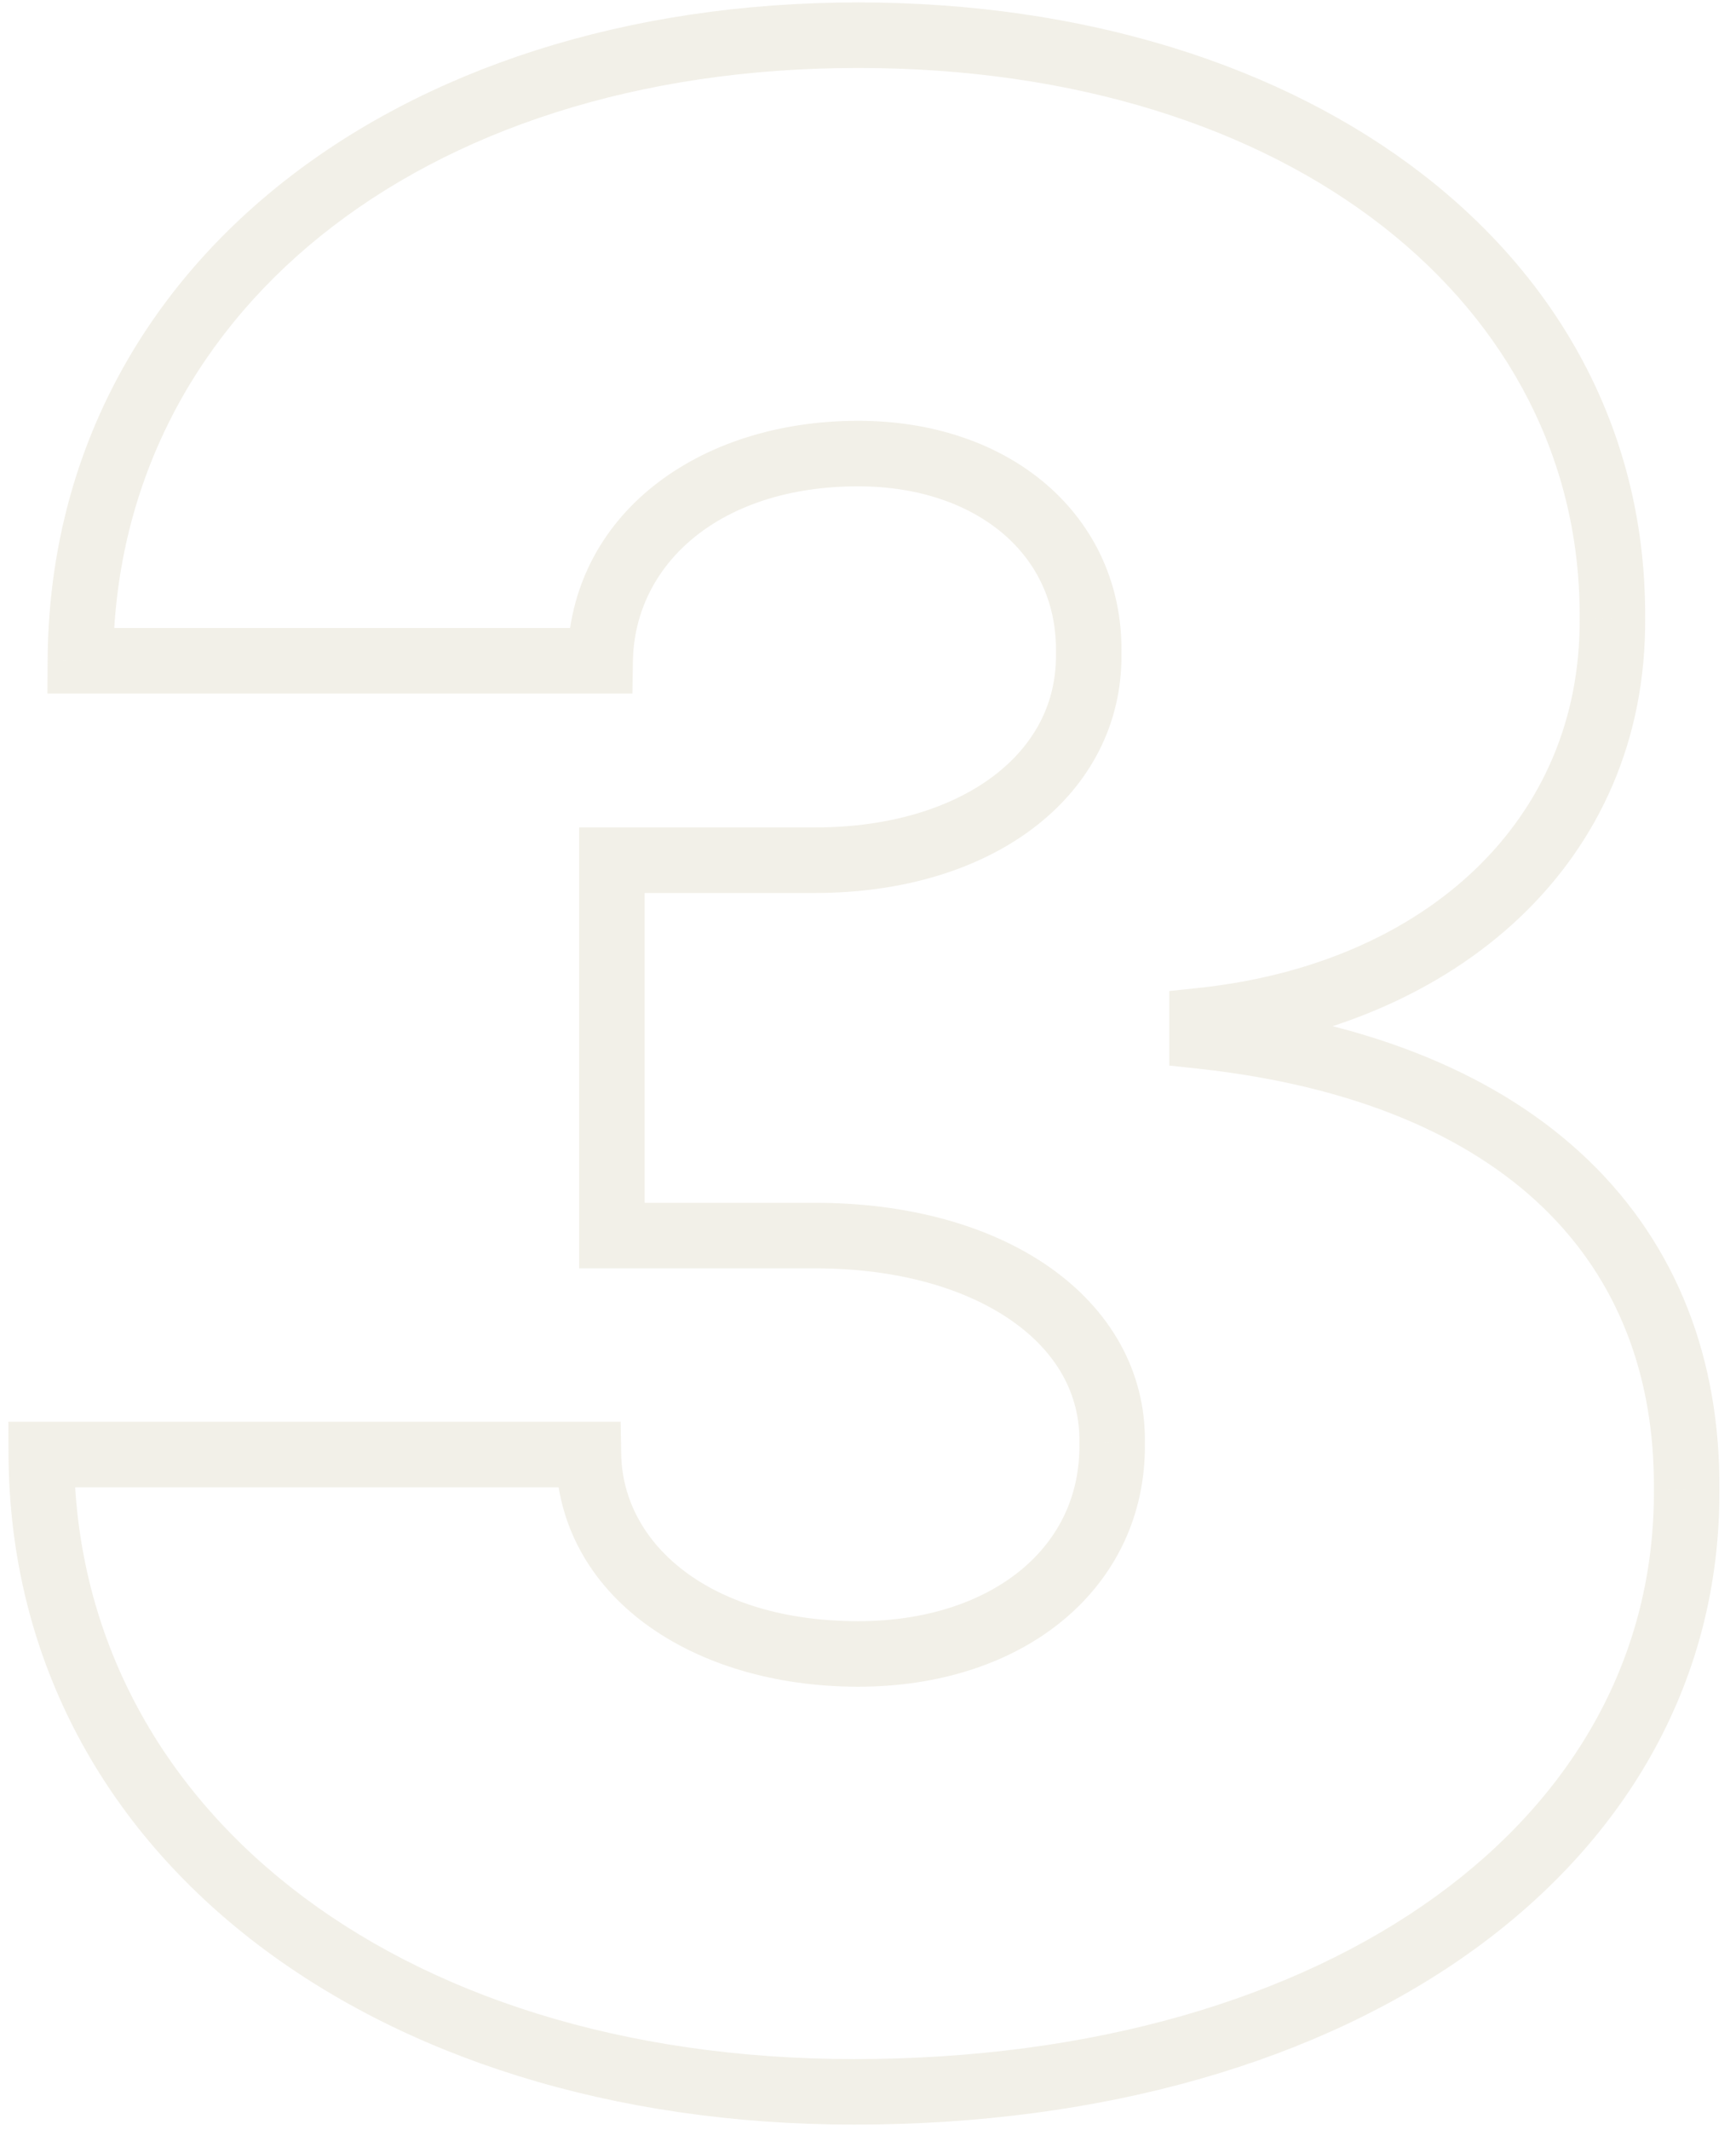 <?xml version="1.0" encoding="UTF-8"?> <svg xmlns="http://www.w3.org/2000/svg" width="53" height="65" viewBox="0 0 53 65" fill="none"> <path opacity="0.2" d="M51.493 45.46L50.493 45.452L50.493 45.466L51.493 45.46ZM36.698 31.619H35.698V32.516L36.59 32.613L36.698 31.619ZM36.698 31.142L36.592 30.148L35.698 30.243V31.142H36.698ZM49.226 18.852L48.226 18.846L48.226 18.854L48.226 18.861L49.226 18.852ZM2.454 20.165L1.454 20.159L1.448 21.165H2.454V20.165ZM18.323 20.165V21.165H19.307L19.323 20.181L18.323 20.165ZM33.238 19.926L32.238 19.909L32.238 19.926L32.238 19.942L33.238 19.926ZM18.681 26.25V25.25H17.681V26.25H18.681ZM18.681 37.705H17.681V38.705H18.681V37.705ZM33.954 44.028L32.954 44.012L32.953 44.028L32.954 44.044L33.954 44.028ZM17.965 44.386L18.965 44.37L18.948 43.386H17.965V44.386ZM1.26 44.386V43.386H0.255L0.26 44.392L1.26 44.386ZM26.079 64.835C33.71 64.835 40.297 62.894 44.998 59.496C49.717 56.085 52.525 51.204 52.493 45.455L50.493 45.466C50.521 50.485 48.094 54.791 43.827 57.876C39.542 60.973 33.392 62.835 26.079 62.835V64.835ZM52.493 45.468C52.525 41.485 51.2 38.018 48.504 35.415C45.824 32.828 41.877 31.178 36.806 30.625L36.59 32.613C41.362 33.134 44.843 34.661 47.115 36.854C49.37 39.032 50.521 41.949 50.493 45.452L52.493 45.468ZM37.698 31.619V31.142H35.698V31.619H37.698ZM36.804 32.136C44.44 31.323 50.292 26.33 50.226 18.843L48.226 18.861C48.28 25.036 43.513 29.41 36.592 30.148L36.804 32.136ZM50.226 18.858C50.291 7.785 40.037 0.074 26.198 0.074V2.074C39.444 2.074 48.282 9.337 48.226 18.846L50.226 18.858ZM26.198 0.074C12.016 0.074 1.517 8.235 1.454 20.159L3.454 20.17C3.509 9.722 12.698 2.074 26.198 2.074V0.074ZM2.454 21.165H18.323V19.165H2.454V21.165ZM19.323 20.181C19.371 17.205 21.984 14.841 26.198 14.841V12.841C21.284 12.841 17.394 15.727 17.323 20.149L19.323 20.181ZM26.198 14.841C28.087 14.841 29.617 15.414 30.652 16.309C31.675 17.194 32.263 18.433 32.238 19.909L34.238 19.943C34.273 17.869 33.428 16.066 31.961 14.796C30.504 13.536 28.485 12.841 26.198 12.841V14.841ZM32.238 19.942C32.262 21.442 31.585 22.732 30.337 23.678C29.071 24.637 27.194 25.25 24.886 25.25V27.25C27.528 27.25 29.858 26.55 31.545 25.272C33.25 23.981 34.273 22.109 34.238 19.91L32.238 19.942ZM24.886 25.25H18.681V27.25H24.886V25.25ZM17.681 26.25V37.705H19.681V26.25H17.681ZM18.681 38.705H24.886V36.705H18.681V38.705ZM24.886 38.705C27.419 38.705 29.487 39.325 30.883 40.3C32.261 41.261 32.977 42.549 32.954 44.012L34.953 44.044C34.99 41.809 33.857 39.935 32.028 38.659C30.217 37.396 27.721 36.705 24.886 36.705V38.705ZM32.954 44.044C32.979 45.627 32.328 46.951 31.183 47.901C30.023 48.862 28.308 49.472 26.198 49.472V51.472C28.681 51.472 30.875 50.754 32.459 49.441C34.058 48.115 34.988 46.219 34.953 44.013L32.954 44.044ZM26.198 49.472C21.693 49.472 19.011 47.133 18.965 44.37L16.965 44.403C17.038 48.74 21.157 51.472 26.198 51.472V49.472ZM17.965 43.386H1.26V45.386H17.965V43.386ZM0.26 44.392C0.324 56.545 11.296 64.835 26.079 64.835V62.835C11.926 62.835 2.316 55.017 2.26 44.381L0.26 44.392Z" fill="#C2B88F"></path> </svg> 